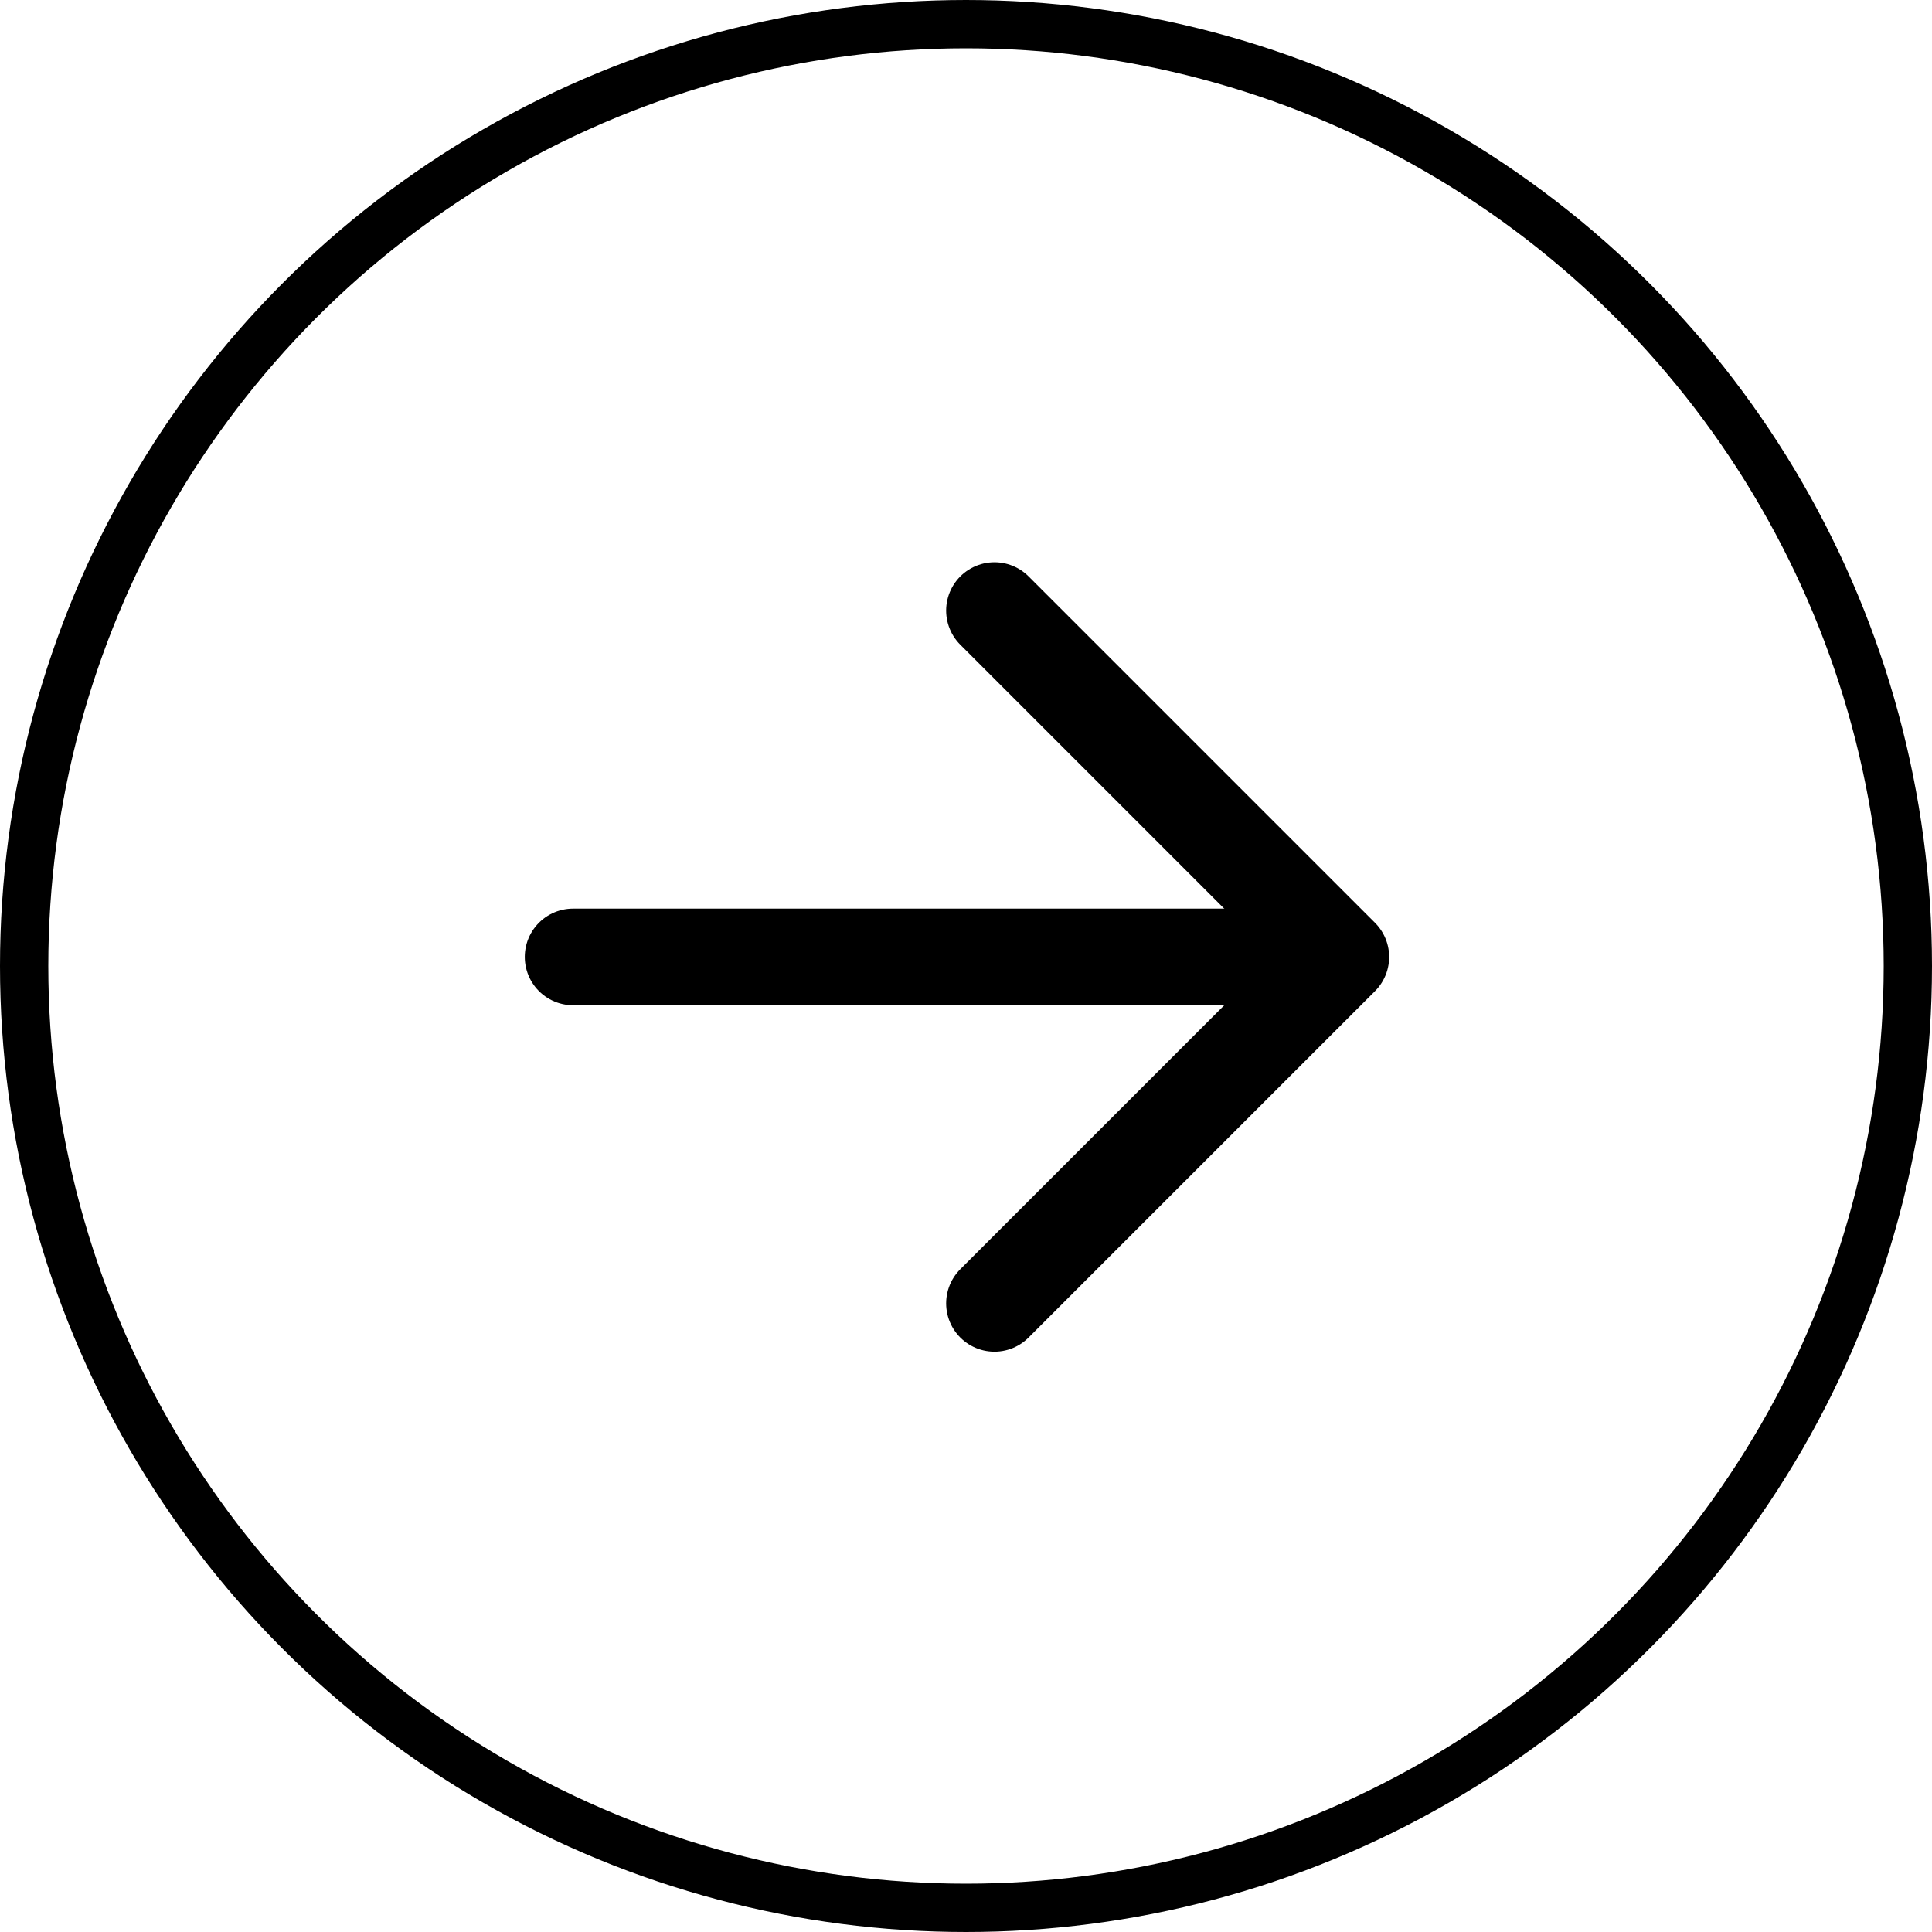<svg xmlns="http://www.w3.org/2000/svg" width="40" height="40" viewBox="0 0 40 40">
  <g id="Group_50" data-name="Group 50" transform="translate(-1638 -8870)">
    <path id="Path_4" data-name="Path 4" d="M1645.711,8876.486l7.172,7.172-7.172,7.172h0" transform="translate(12.878 6.155)" fill="none" stroke="#000" stroke-linecap="round" stroke-linejoin="round" stroke-width="2"/>
    <line id="Line_12" data-name="Line 12" x1="15.516" transform="translate(1649.865 8889.812)" fill="none" stroke="#000" stroke-linecap="round" stroke-width="2"/>
    <g id="Ellipse_2" data-name="Ellipse 2" transform="translate(1638 8870)" fill="none" stroke="#000" stroke-width="1">
      <circle cx="20" cy="20" r="20" stroke="none"/>
      <circle cx="20" cy="20" r="19.5" fill="none"/>
    </g>
  </g>
</svg>
